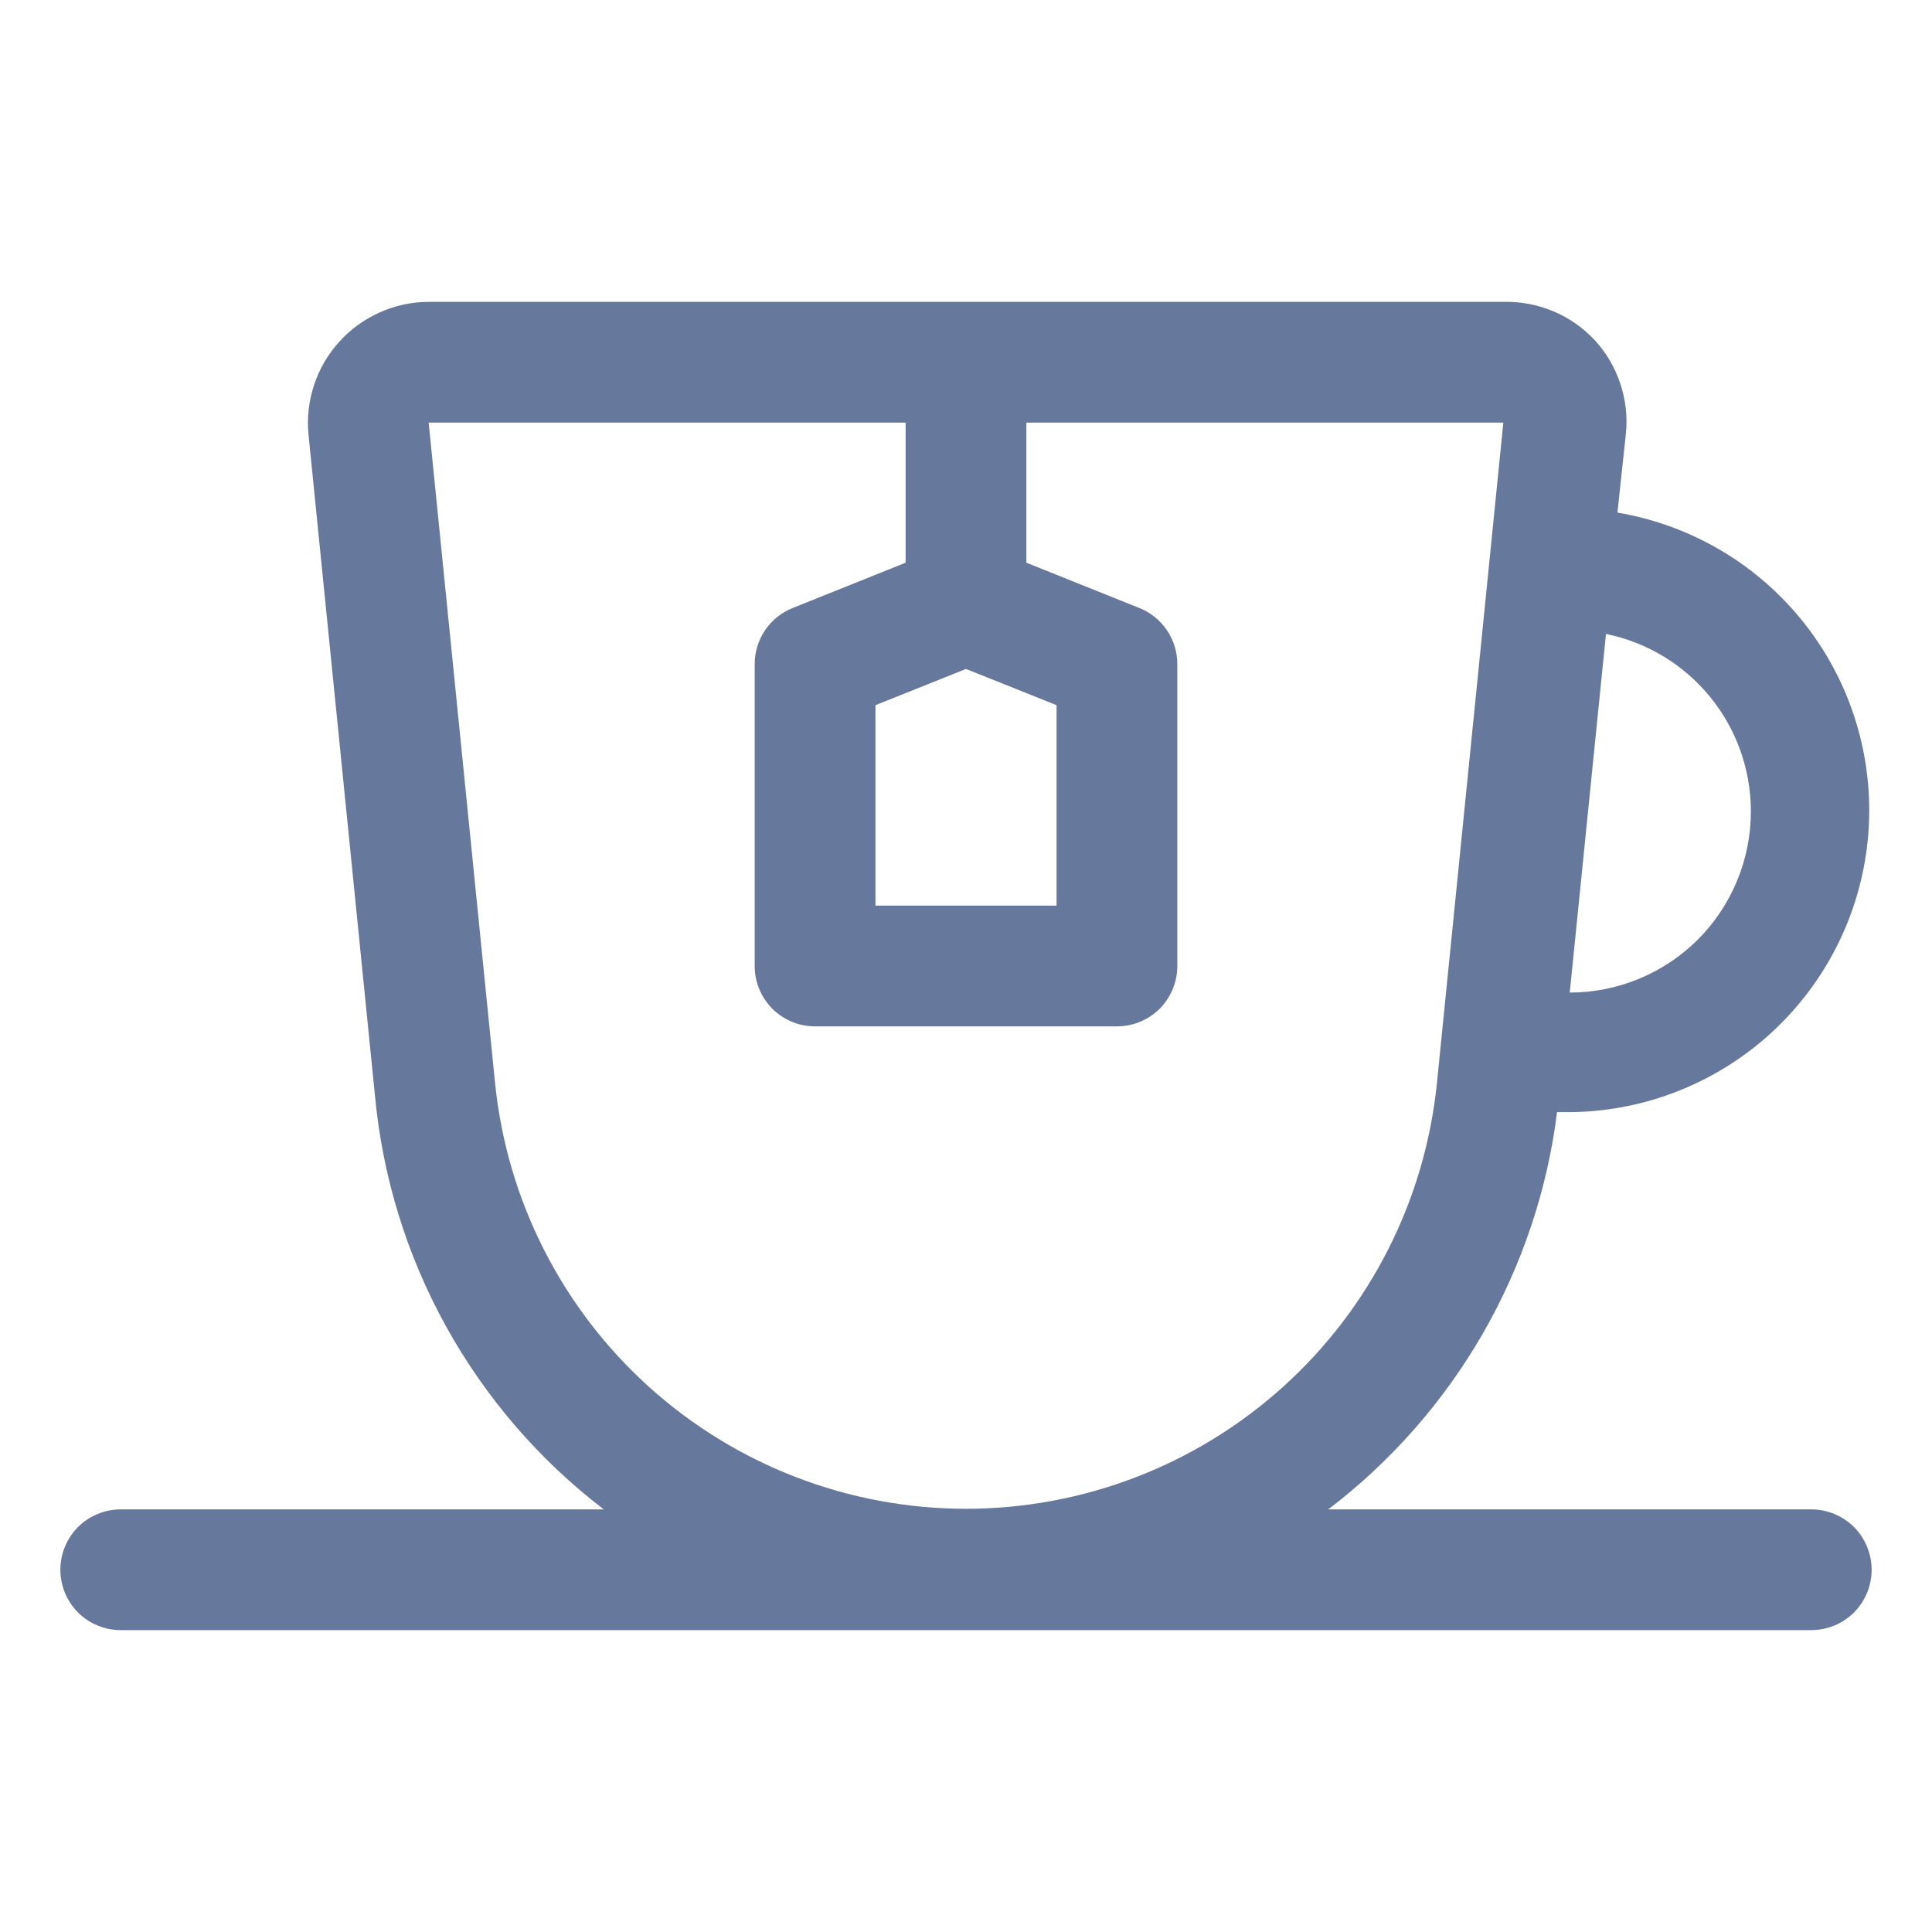 <svg width="16" height="16" viewBox="0 0 16 16" fill="none" xmlns="http://www.w3.org/2000/svg">
<path d="M15 12.5H11C11.519 12.105 11.953 11.611 12.279 11.046C12.604 10.481 12.814 9.857 12.895 9.21H13.02C13.643 9.2 14.241 8.957 14.694 8.53C15.148 8.102 15.426 7.52 15.473 6.899C15.52 6.277 15.333 5.66 14.948 5.169C14.564 4.678 14.01 4.349 13.395 4.245L13.465 3.59C13.479 3.451 13.463 3.311 13.419 3.178C13.375 3.045 13.304 2.923 13.21 2.82C13.113 2.716 12.996 2.633 12.864 2.578C12.733 2.523 12.592 2.496 12.45 2.5H3.55C3.41 2.5 3.273 2.53 3.145 2.587C3.018 2.644 2.903 2.726 2.81 2.83C2.716 2.933 2.645 3.055 2.601 3.188C2.557 3.321 2.541 3.461 2.555 3.6L3.105 9.07C3.167 9.742 3.367 10.393 3.693 10.983C4.02 11.574 4.464 12.09 5 12.5H1C0.867 12.5 0.74 12.553 0.646 12.646C0.553 12.74 0.5 12.867 0.5 13C0.5 13.133 0.553 13.26 0.646 13.354C0.74 13.447 0.867 13.5 1 13.5H15C15.133 13.5 15.26 13.447 15.354 13.354C15.447 13.26 15.5 13.133 15.5 13C15.5 12.867 15.447 12.74 15.354 12.646C15.26 12.553 15.133 12.5 15 12.5ZM14.5 6.72C14.5 7.118 14.342 7.499 14.061 7.781C13.779 8.062 13.398 8.22 13 8.22L13.3 5.25C13.639 5.319 13.943 5.503 14.162 5.771C14.381 6.039 14.5 6.374 14.5 6.72ZM8 5.54L8.75 5.84V7.5H7.25V5.84L8 5.54ZM4.1 8.97L3.55 3.5H7.5V4.66L6.565 5.035C6.472 5.072 6.392 5.136 6.336 5.219C6.28 5.302 6.25 5.4 6.25 5.5V8C6.25 8.133 6.303 8.26 6.396 8.354C6.49 8.447 6.617 8.5 6.75 8.5H9.25C9.383 8.5 9.51 8.447 9.604 8.354C9.697 8.26 9.75 8.133 9.75 8V5.5C9.75 5.4 9.72 5.302 9.664 5.219C9.608 5.136 9.528 5.072 9.435 5.035L8.5 4.66V3.5H12.45L11.9 8.97C11.802 9.936 11.349 10.832 10.628 11.483C9.908 12.134 8.971 12.495 8 12.495C7.029 12.495 6.092 12.134 5.372 11.483C4.651 10.832 4.198 9.936 4.1 8.97Z" fill="#66789C"/>
</svg>
